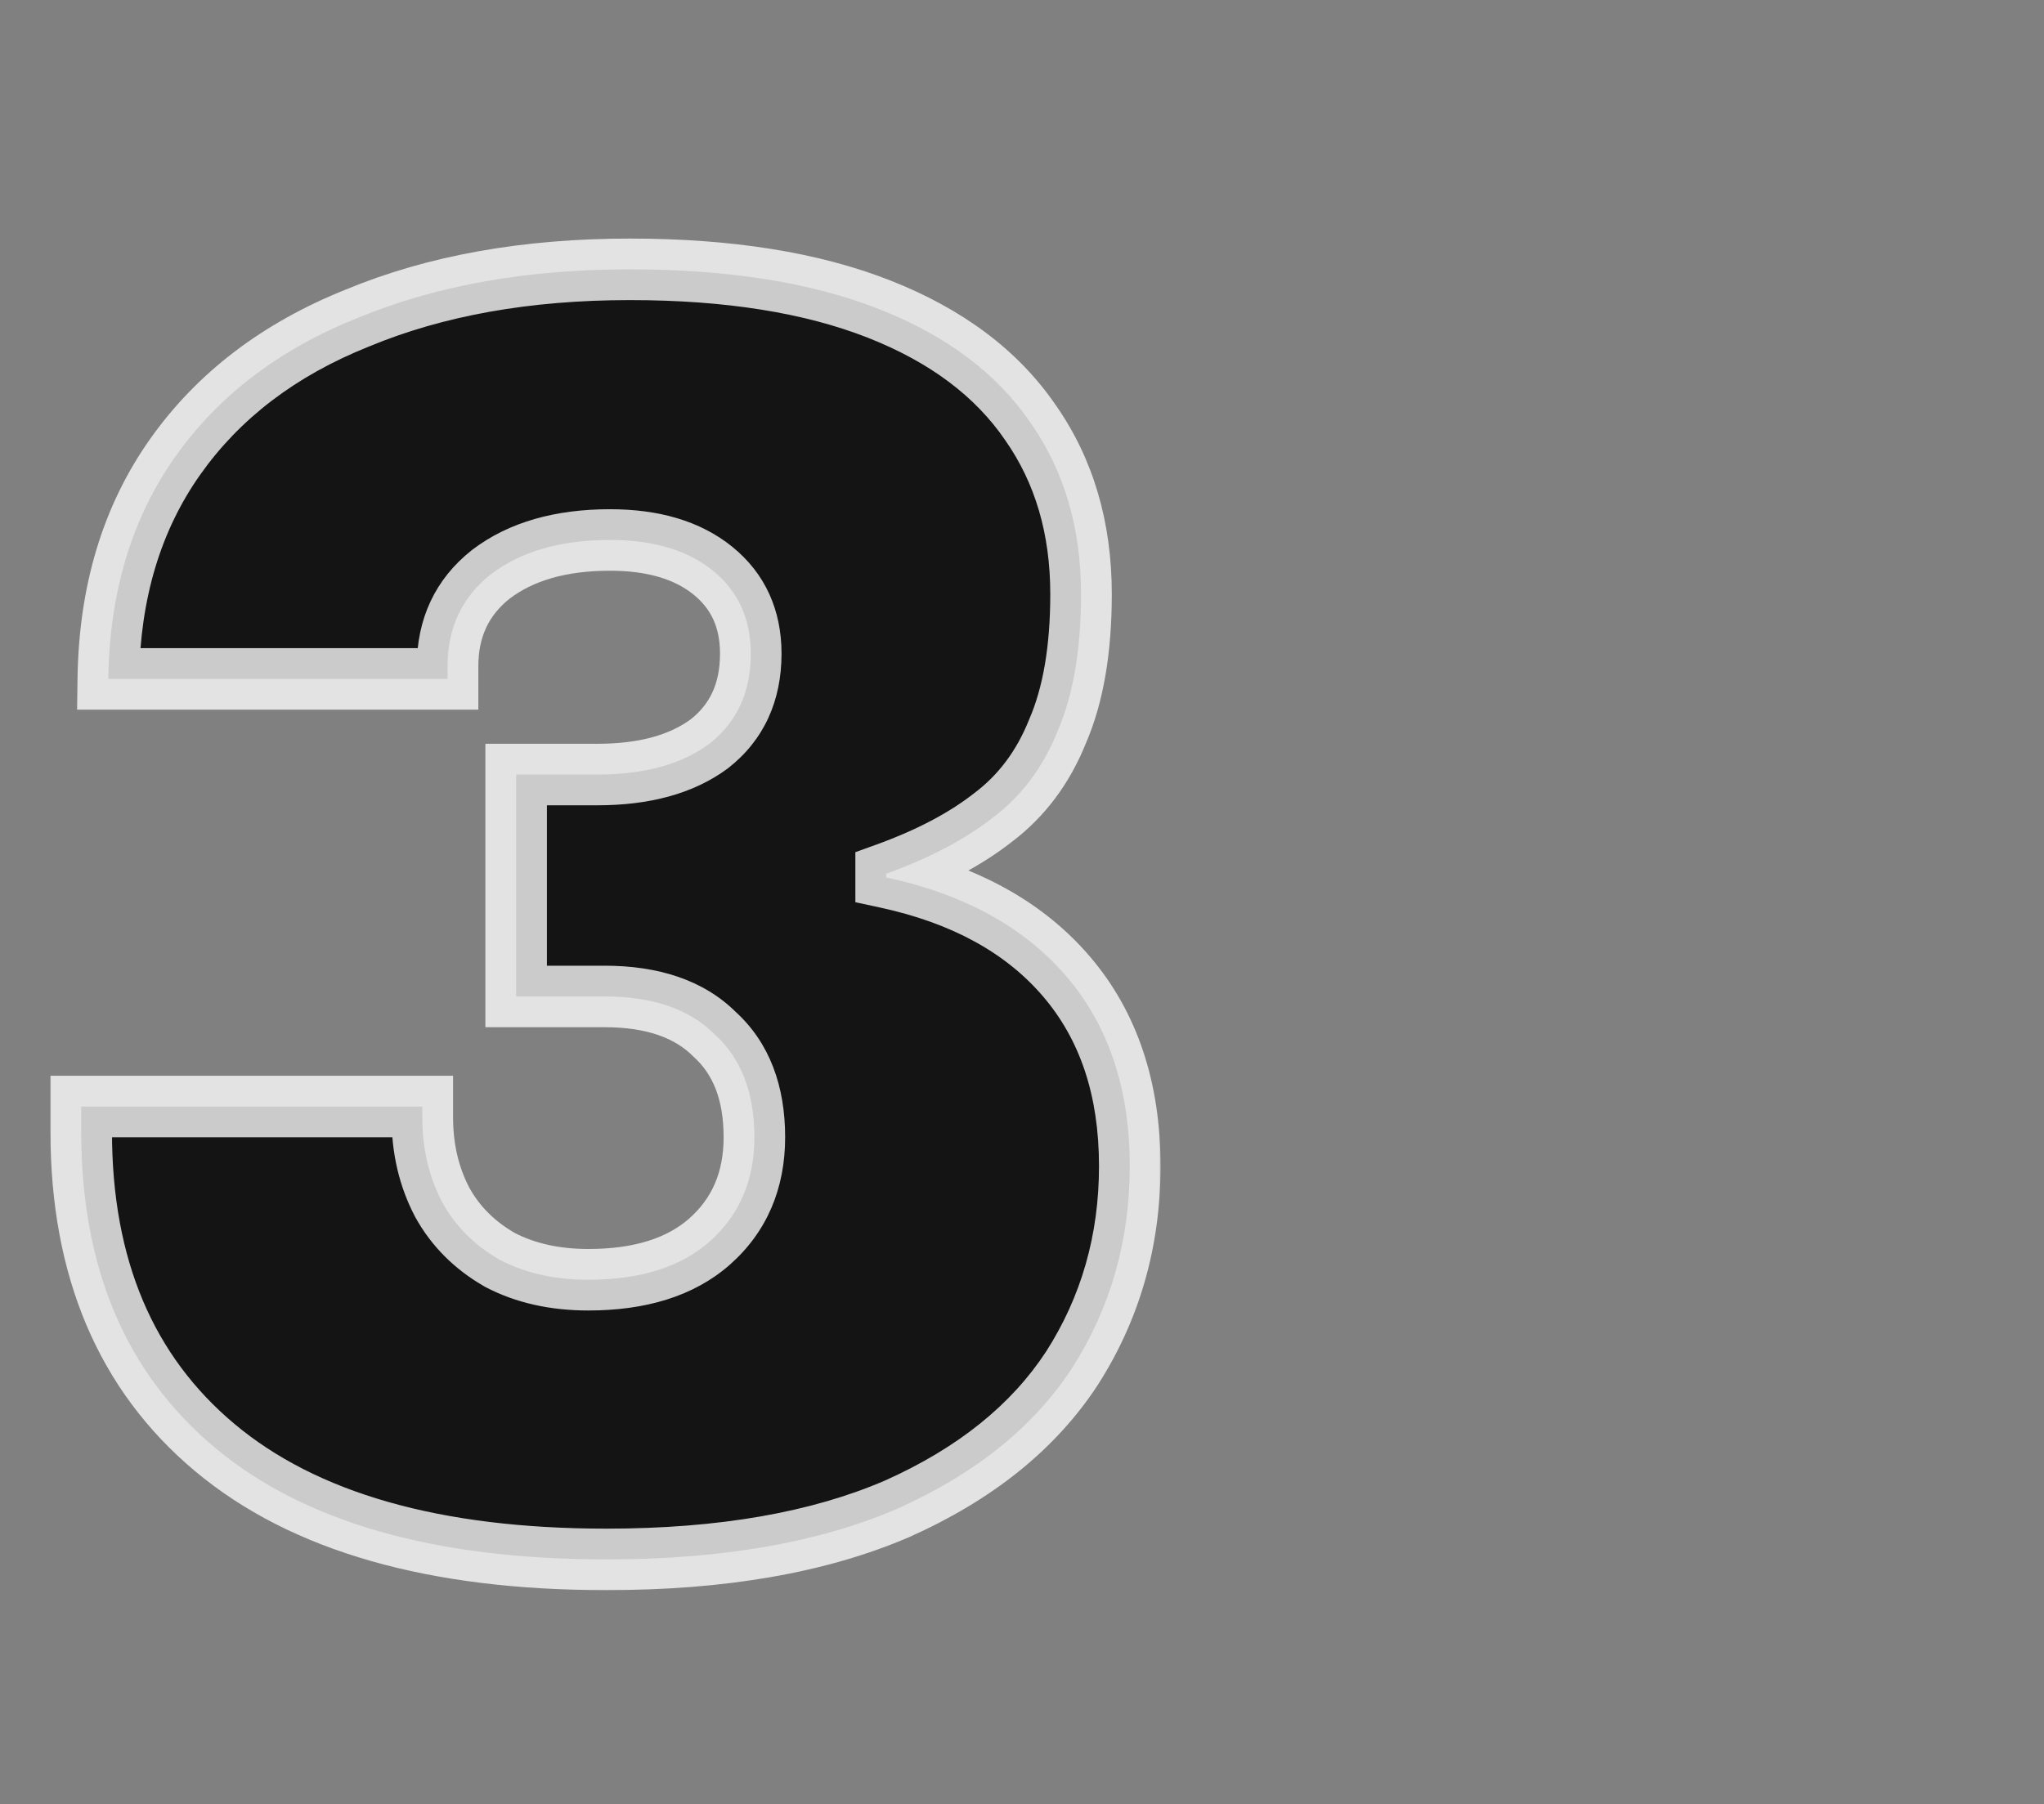 <svg width="299" height="264" viewBox="0 0 299 264" fill="none" xmlns="http://www.w3.org/2000/svg">
<rect x="0" y="0" width="299" height="264" fill="#808080" stroke="none"/>
<mask id="path-1-outside-1_3319_359432" maskUnits="userSpaceOnUse" x="7" y="34" width="163" height="199" fill="black">
<rect fill="white" x="7" y="34" width="163" height="199"/>
<path d="M92.136 39.408C106.568 39.408 118.712 41.344 128.568 45.216C138.424 49.088 145.816 54.632 150.744 61.848C155.672 68.888 158.136 77.248 158.136 86.928C158.136 95.024 156.992 101.712 154.704 106.992C152.592 112.272 149.424 116.496 145.2 119.664C141.152 122.832 135.96 125.56 129.624 127.848V128.376C141.064 130.84 149.864 135.68 156.024 142.896C162.184 150.112 165.264 159.352 165.264 170.616C165.264 181.528 162.448 191.384 156.816 200.184C151.184 208.808 142.648 215.672 131.208 220.776C119.768 225.704 105.6 228.168 88.704 228.168C63.536 228.168 44.44 222.712 31.416 211.8C18.392 200.888 11.88 185.488 11.88 165.6V161.904H61.776V163.488C61.776 168.064 62.744 172.2 64.68 175.896C66.616 179.416 69.432 182.232 73.128 184.344C76.824 186.28 81.136 187.248 86.064 187.248C93.632 187.248 99.528 185.4 103.752 181.704C108.152 177.832 110.352 172.728 110.352 166.392C110.352 159.88 108.416 154.864 104.544 151.344C100.848 147.648 95.48 145.8 88.44 145.8H75.504V113.328H87.384C94.248 113.328 99.704 111.832 103.752 108.84C107.8 105.672 109.824 101.272 109.824 95.64C109.824 90.536 107.976 86.488 104.28 83.496C100.584 80.504 95.568 79.008 89.232 79.008C82.016 79.008 76.208 80.68 71.808 84.024C67.584 87.368 65.472 91.856 65.472 97.488V99.336H15.84C16.016 86.664 19.272 75.84 25.608 66.864C31.944 57.888 40.832 51.112 52.272 46.536C63.712 41.784 77 39.408 92.136 39.408Z"/>
</mask>
<path d="M92.136 39.408C106.568 39.408 118.712 41.344 128.568 45.216C138.424 49.088 145.816 54.632 150.744 61.848C155.672 68.888 158.136 77.248 158.136 86.928C158.136 95.024 156.992 101.712 154.704 106.992C152.592 112.272 149.424 116.496 145.2 119.664C141.152 122.832 135.96 125.56 129.624 127.848V128.376C141.064 130.84 149.864 135.68 156.024 142.896C162.184 150.112 165.264 159.352 165.264 170.616C165.264 181.528 162.448 191.384 156.816 200.184C151.184 208.808 142.648 215.672 131.208 220.776C119.768 225.704 105.6 228.168 88.704 228.168C63.536 228.168 44.44 222.712 31.416 211.8C18.392 200.888 11.88 185.488 11.88 165.6V161.904H61.776V163.488C61.776 168.064 62.744 172.2 64.68 175.896C66.616 179.416 69.432 182.232 73.128 184.344C76.824 186.28 81.136 187.248 86.064 187.248C93.632 187.248 99.528 185.4 103.752 181.704C108.152 177.832 110.352 172.728 110.352 166.392C110.352 159.88 108.416 154.864 104.544 151.344C100.848 147.648 95.48 145.8 88.44 145.8H75.504V113.328H87.384C94.248 113.328 99.704 111.832 103.752 108.84C107.8 105.672 109.824 101.272 109.824 95.64C109.824 90.536 107.976 86.488 104.28 83.496C100.584 80.504 95.568 79.008 89.232 79.008C82.016 79.008 76.208 80.68 71.808 84.024C67.584 87.368 65.472 91.856 65.472 97.488V99.336H15.84C16.016 86.664 19.272 75.84 25.608 66.864C31.944 57.888 40.832 51.112 52.272 46.536C63.712 41.784 77 39.408 92.136 39.408Z" fill="#141414"/>
<path d="M128.568 45.216L130.213 41.028L128.568 45.216ZM150.744 61.848L147.028 64.386L147.043 64.407L147.057 64.429L150.744 61.848ZM154.704 106.992L150.575 105.203L150.55 105.261L150.526 105.321L154.704 106.992ZM145.2 119.664L142.5 116.064L142.463 116.092L142.427 116.12L145.2 119.664ZM129.624 127.848L128.096 123.616L125.124 124.689V127.848H129.624ZM129.624 128.376H125.124V132.01L128.676 132.775L129.624 128.376ZM156.024 142.896L152.601 145.818L156.024 142.896ZM156.816 200.184L160.584 202.645L160.595 202.627L160.606 202.61L156.816 200.184ZM131.208 220.776L132.988 224.909L133.015 224.897L133.041 224.886L131.208 220.776ZM31.416 211.8L28.526 215.249L31.416 211.8ZM11.88 161.904V157.404H7.38V161.904H11.88ZM61.776 161.904H66.276V157.404H61.776V161.904ZM64.68 175.896L60.694 177.984L60.715 178.025L60.737 178.065L64.68 175.896ZM73.128 184.344L70.895 188.251L70.967 188.292L71.04 188.33L73.128 184.344ZM103.752 181.704L106.715 185.091L106.725 185.082L103.752 181.704ZM104.544 151.344L101.362 154.526L101.438 154.602L101.517 154.674L104.544 151.344ZM75.504 145.8H71.004V150.3H75.504V145.8ZM75.504 113.328V108.828H71.004V113.328H75.504ZM103.752 108.84L106.427 112.459L106.477 112.422L106.525 112.384L103.752 108.84ZM104.28 83.496L101.449 86.994H101.449L104.28 83.496ZM71.808 84.024L69.085 80.441L69.05 80.468L69.015 80.496L71.808 84.024ZM65.472 99.336V103.836H69.972V99.336H65.472ZM15.84 99.336L11.34 99.273L11.277 103.836H15.84V99.336ZM52.272 46.536L53.943 50.714L53.971 50.703L53.998 50.692L52.272 46.536ZM92.136 43.908C106.196 43.908 117.743 45.798 126.923 49.404L130.213 41.028C119.681 36.89 106.94 34.908 92.136 34.908V43.908ZM126.923 49.404C136.119 53.017 142.708 58.061 147.028 64.386L154.46 59.31C148.924 51.203 140.729 45.159 130.213 41.028L126.923 49.404ZM147.057 64.429C151.39 70.618 153.636 78.05 153.636 86.928H162.636C162.636 76.446 159.954 67.157 154.431 59.267L147.057 64.429ZM153.636 86.928C153.636 94.641 152.54 100.668 150.575 105.203L158.833 108.781C161.444 102.756 162.636 95.407 162.636 86.928H153.636ZM150.526 105.321C148.696 109.896 146.013 113.429 142.5 116.064L147.9 123.264C152.835 119.563 156.488 114.648 158.882 108.663L150.526 105.321ZM142.427 116.12C138.85 118.919 134.114 121.442 128.096 123.616L131.152 132.08C137.806 129.678 143.454 126.745 147.973 123.208L142.427 116.12ZM125.124 127.848V128.376H134.124V127.848H125.124ZM128.676 132.775C139.382 135.081 147.22 139.513 152.601 145.818L159.447 139.974C152.508 131.847 142.746 126.599 130.572 123.977L128.676 132.775ZM152.601 145.818C157.941 152.072 160.764 160.213 160.764 170.616H169.764C169.764 158.491 166.427 148.152 159.447 139.974L152.601 145.818ZM160.764 170.616C160.764 180.708 158.173 189.716 153.026 197.758L160.606 202.61C166.723 193.052 169.764 182.348 169.764 170.616H160.764ZM153.048 197.723C147.983 205.48 140.197 211.838 129.375 216.666L133.041 224.886C145.099 219.506 154.385 212.136 160.584 202.645L153.048 197.723ZM129.428 216.643C118.712 221.259 105.193 223.668 88.704 223.668V232.668C106.007 232.668 120.824 230.149 132.988 224.909L129.428 216.643ZM88.704 223.668C64.1 223.668 46.209 218.323 34.306 208.351L28.526 215.249C42.671 227.101 62.972 232.668 88.704 232.668V223.668ZM34.306 208.351C22.481 198.443 16.38 184.409 16.38 165.6H7.38C7.38 186.567 14.303 203.333 28.526 215.249L34.306 208.351ZM16.38 165.6V161.904H7.38V165.6H16.38ZM11.88 166.404H61.776V157.404H11.88V166.404ZM57.276 161.904V163.488H66.276V161.904H57.276ZM57.276 163.488C57.276 168.72 58.389 173.583 60.694 177.984L68.666 173.808C67.1 170.817 66.276 167.408 66.276 163.488H57.276ZM60.737 178.065C63.096 182.354 66.525 185.754 70.895 188.251L75.361 180.437C72.339 178.71 70.136 176.478 68.623 173.727L60.737 178.065ZM71.04 188.33C75.487 190.66 80.54 191.748 86.064 191.748V182.748C81.732 182.748 78.161 181.9 75.216 180.358L71.04 188.33ZM86.064 191.748C94.339 191.748 101.422 189.722 106.715 185.091L100.789 178.317C97.634 181.078 92.925 182.748 86.064 182.748V191.748ZM106.725 185.082C112.181 180.281 114.852 173.903 114.852 166.392H105.852C105.852 171.553 104.123 175.383 100.779 178.326L106.725 185.082ZM114.852 166.392C114.852 158.945 112.602 152.588 107.571 148.014L101.517 154.674C104.23 157.14 105.852 160.815 105.852 166.392H114.852ZM107.726 148.162C102.926 143.362 96.247 141.3 88.44 141.3V150.3C94.713 150.3 98.77 151.934 101.362 154.526L107.726 148.162ZM88.44 141.3H75.504V150.3H88.44V141.3ZM80.004 145.8V113.328H71.004V145.8H80.004ZM75.504 117.828H87.384V108.828H75.504V117.828ZM87.384 117.828C94.867 117.828 101.367 116.199 106.427 112.459L101.077 105.221C98.041 107.465 93.629 108.828 87.384 108.828V117.828ZM106.525 112.384C111.777 108.273 114.324 102.504 114.324 95.64H105.324C105.324 100.04 103.823 103.071 100.979 105.296L106.525 112.384ZM114.324 95.64C114.324 89.292 111.948 83.914 107.111 79.998L101.449 86.994C104.004 89.062 105.324 91.78 105.324 95.64H114.324ZM107.111 79.998C102.383 76.17 96.255 74.508 89.232 74.508V83.508C94.881 83.508 98.785 84.838 101.449 86.994L107.111 79.998ZM89.232 74.508C81.334 74.508 74.478 76.343 69.085 80.441L74.531 87.607C77.938 85.017 82.698 83.508 89.232 83.508V74.508ZM69.015 80.496C63.657 84.737 60.972 90.553 60.972 97.488H69.972C69.972 93.159 71.511 89.999 74.601 87.552L69.015 80.496ZM60.972 97.488V99.336H69.972V97.488H60.972ZM65.472 94.836H15.84V103.836H65.472V94.836ZM20.34 99.398C20.505 87.491 23.549 77.584 29.284 69.459L21.932 64.269C14.995 74.096 11.527 85.837 11.34 99.273L20.34 99.398ZM29.284 69.459C35.06 61.278 43.209 55.008 53.943 50.714L50.601 42.358C38.455 47.216 28.828 54.498 21.932 64.269L29.284 69.459ZM53.998 50.692C64.784 46.211 77.465 43.908 92.136 43.908V34.908C76.535 34.908 62.64 37.357 50.546 42.38L53.998 50.692Z" fill="white" fill-opacity="0.78" mask="url(#path-1-outside-1_3319_359432)"/>
</svg>
